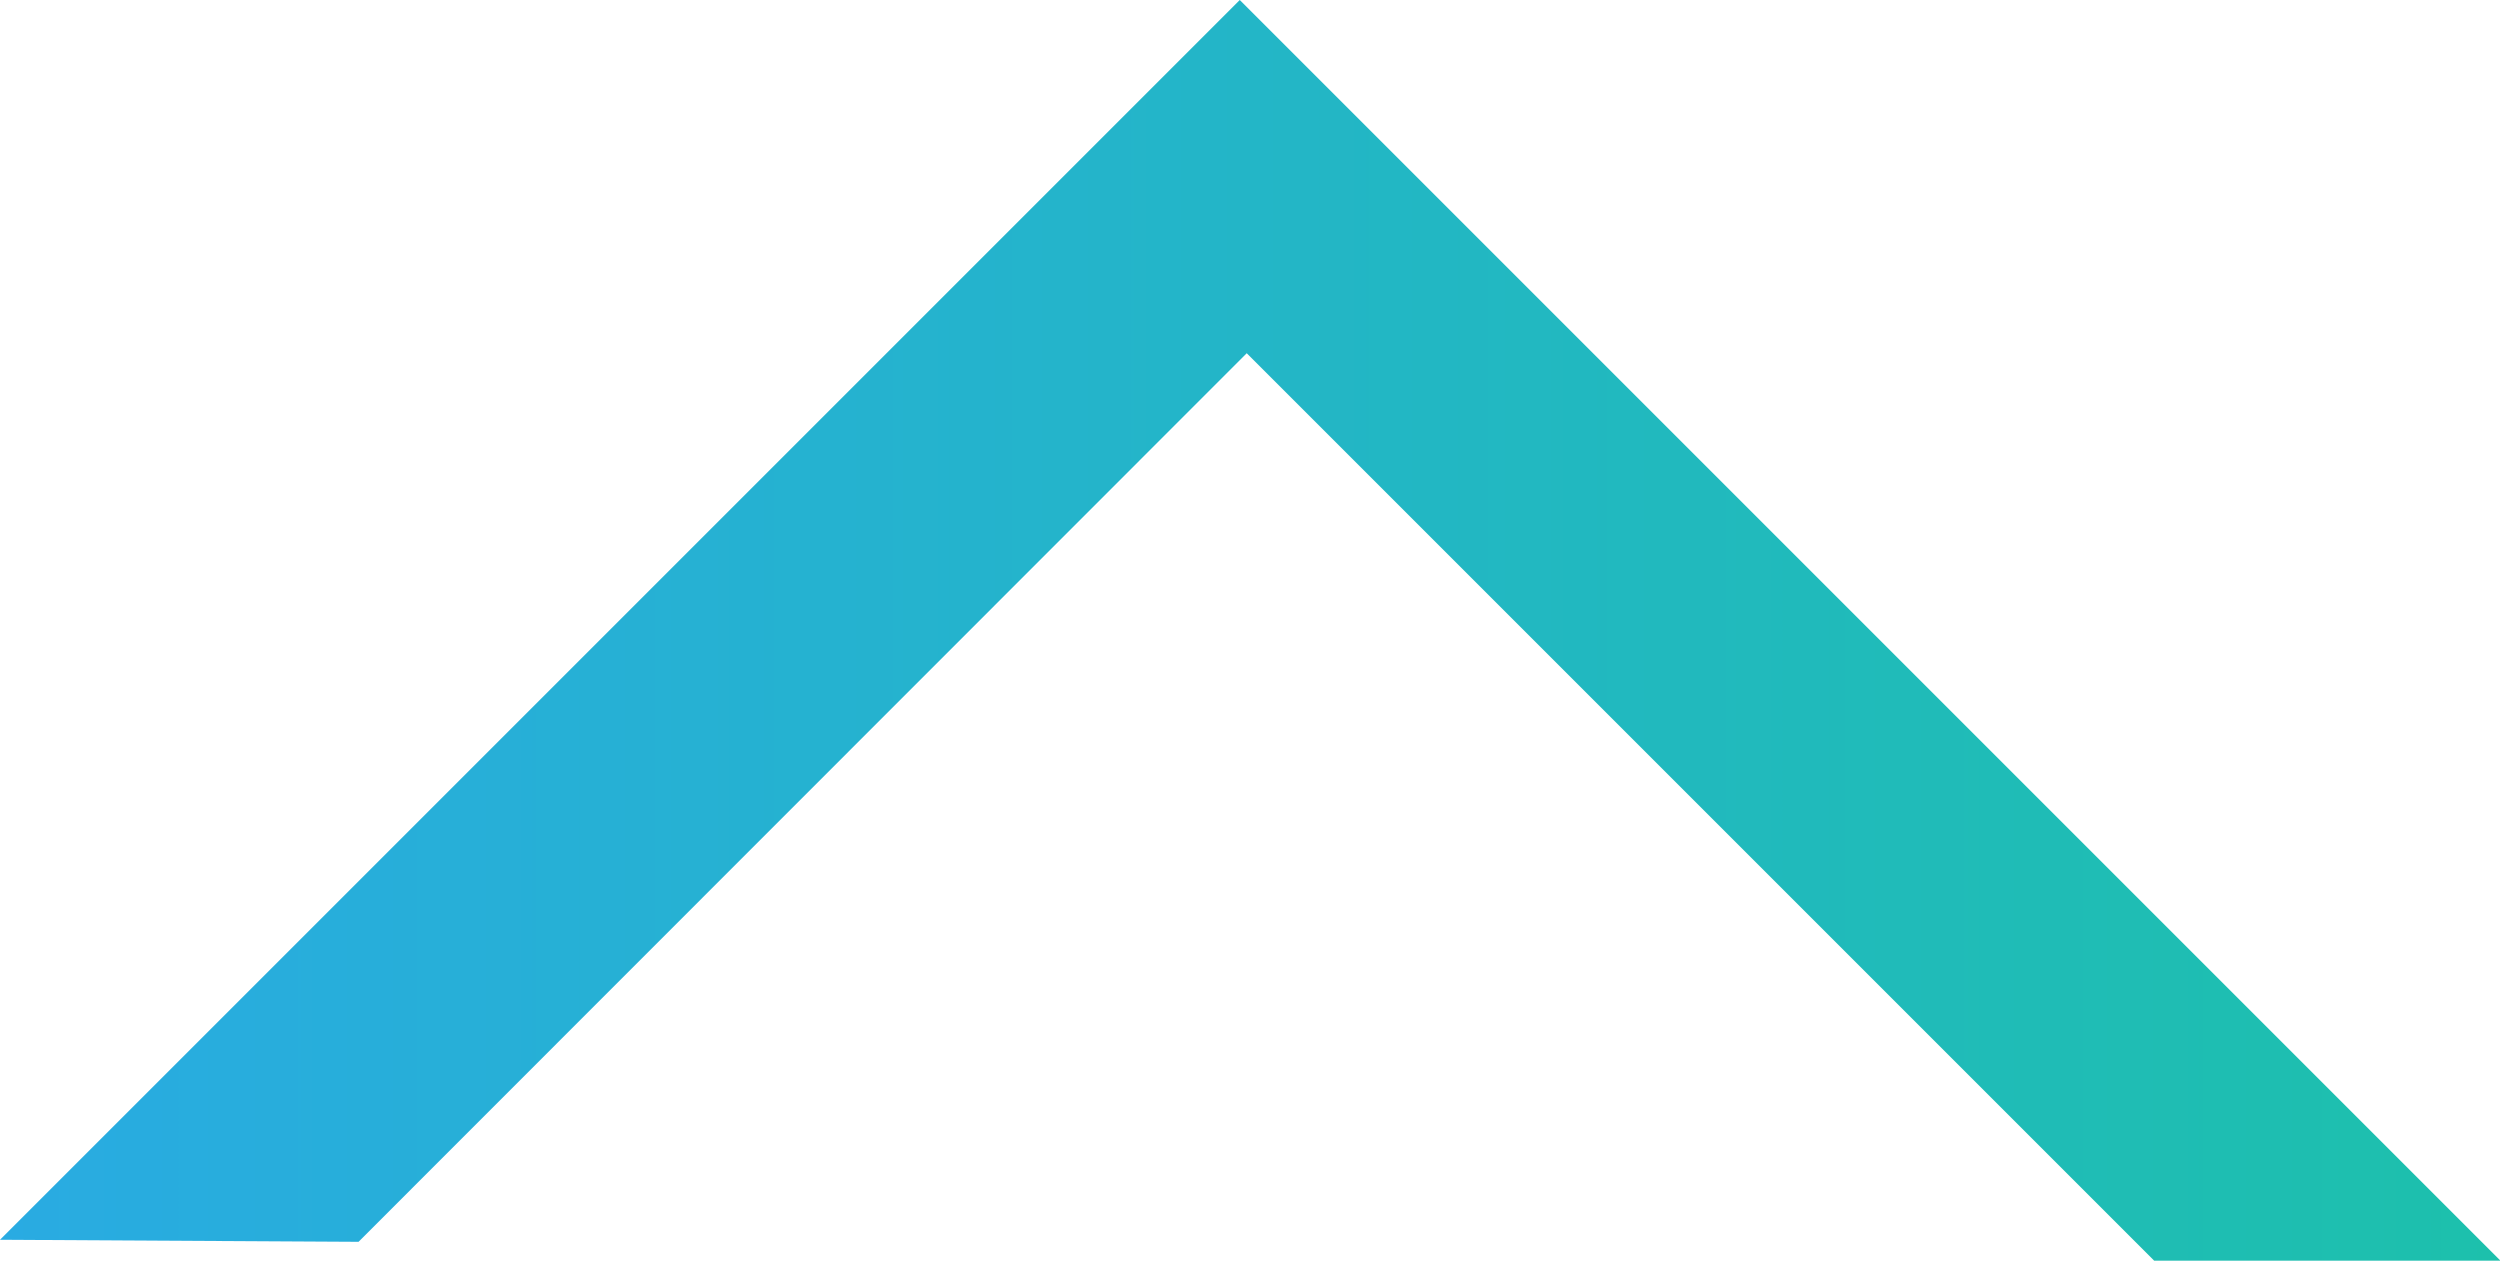 <svg xmlns="http://www.w3.org/2000/svg" xmlns:xlink="http://www.w3.org/1999/xlink" viewBox="0 0 61.08 30.8"><defs><style>.cls-1{fill-rule:evenodd;fill:url(#Gradient_bez_nazwy_76);}</style><linearGradient id="Gradient_bez_nazwy_76" y1="15.4" x2="61.08" y2="15.4" gradientUnits="userSpaceOnUse"><stop offset="0" stop-color="#29abe2"/><stop offset="1" stop-color="#1dc0ac"/></linearGradient></defs><title>ikona srona</title><g id="Warstwa_2" data-name="Warstwa 2"><g id="Warstwa_1-2" data-name="Warstwa 1"><polygon class="cls-1" points="0 30.29 30.29 0 61.09 30.8 52.63 30.8 30.46 8.63 8.76 30.34 0 30.29"/></g></g></svg>